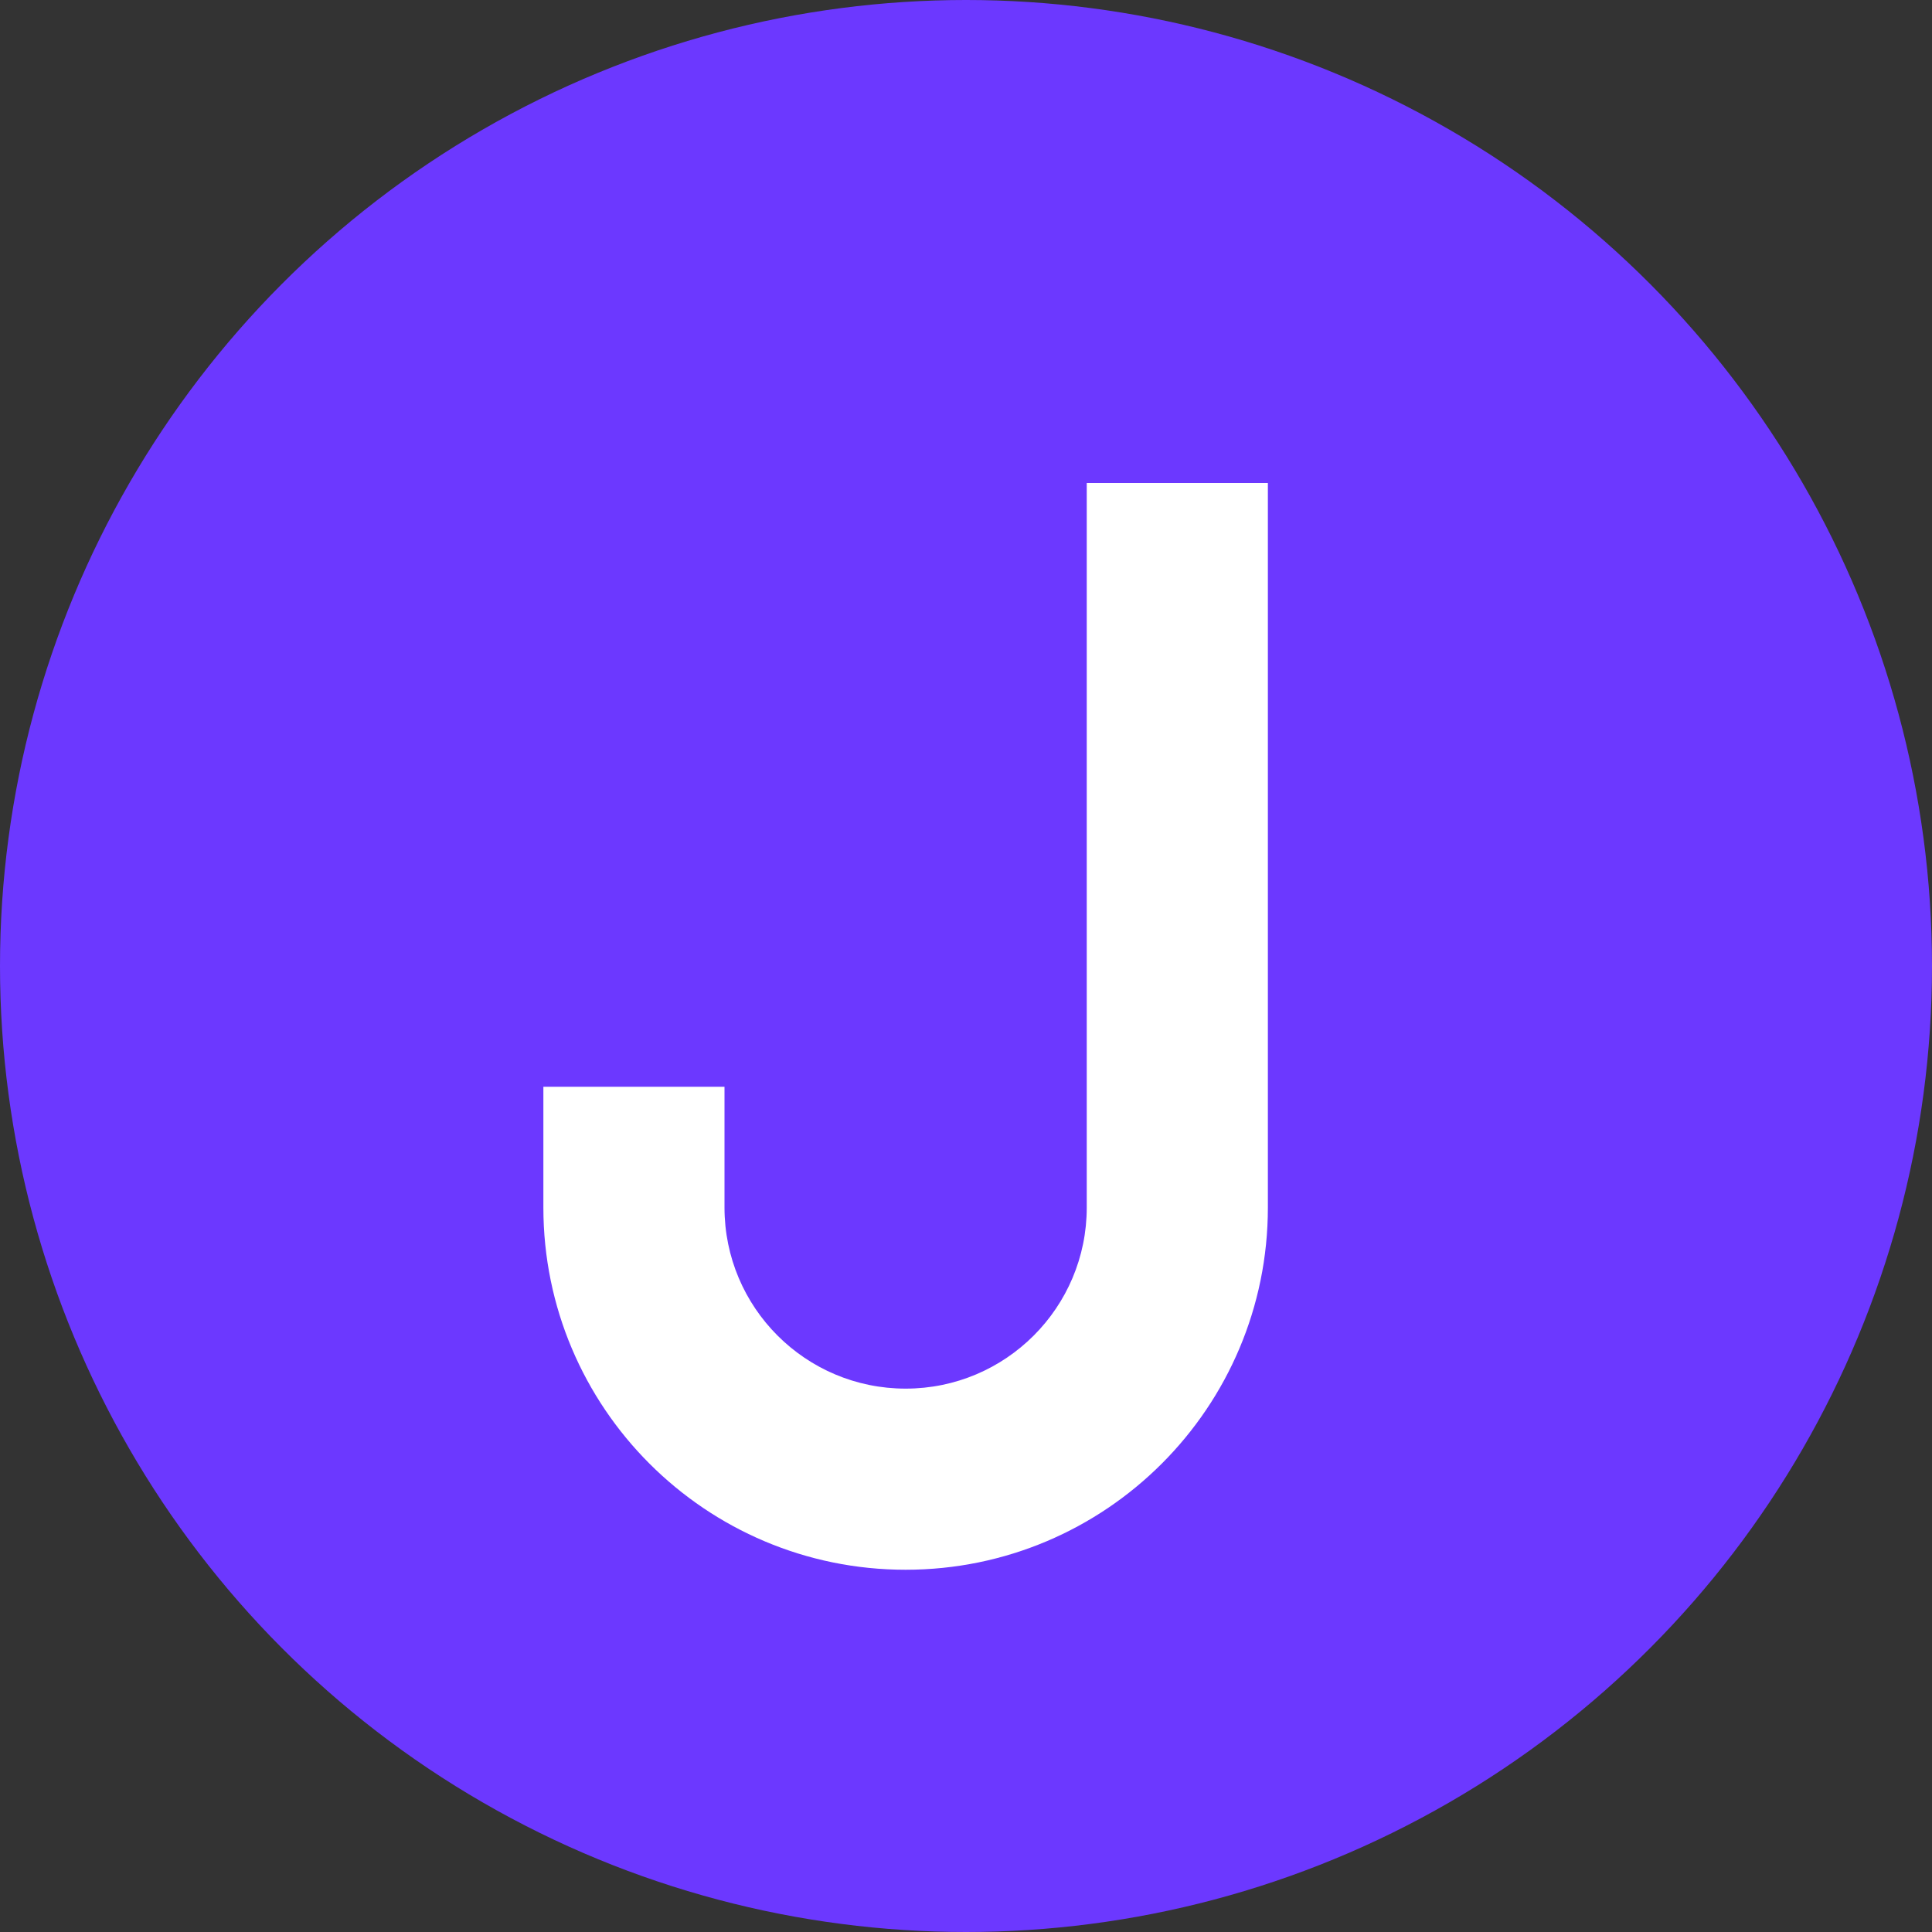 <svg width="64" height="64" viewBox="0 0 64 64" fill="none" xmlns="http://www.w3.org/2000/svg">
  <rect x="0" y="0" width="64" height="64" fill="#333333" stroke="none"/>
  <!-- Purple background circle -->
  <circle cx="32" cy="32" r="32" fill="#6C38FF"/>
  
  <!-- White J letter -->
  <path d="M42 16v24c0 6.627-5.373 12-12 12s-12-5.373-12-12v-4h6v4c0 3.314 2.686 6 6 6s6-2.686 6-6V16h6z" fill="white"/>
</svg> 